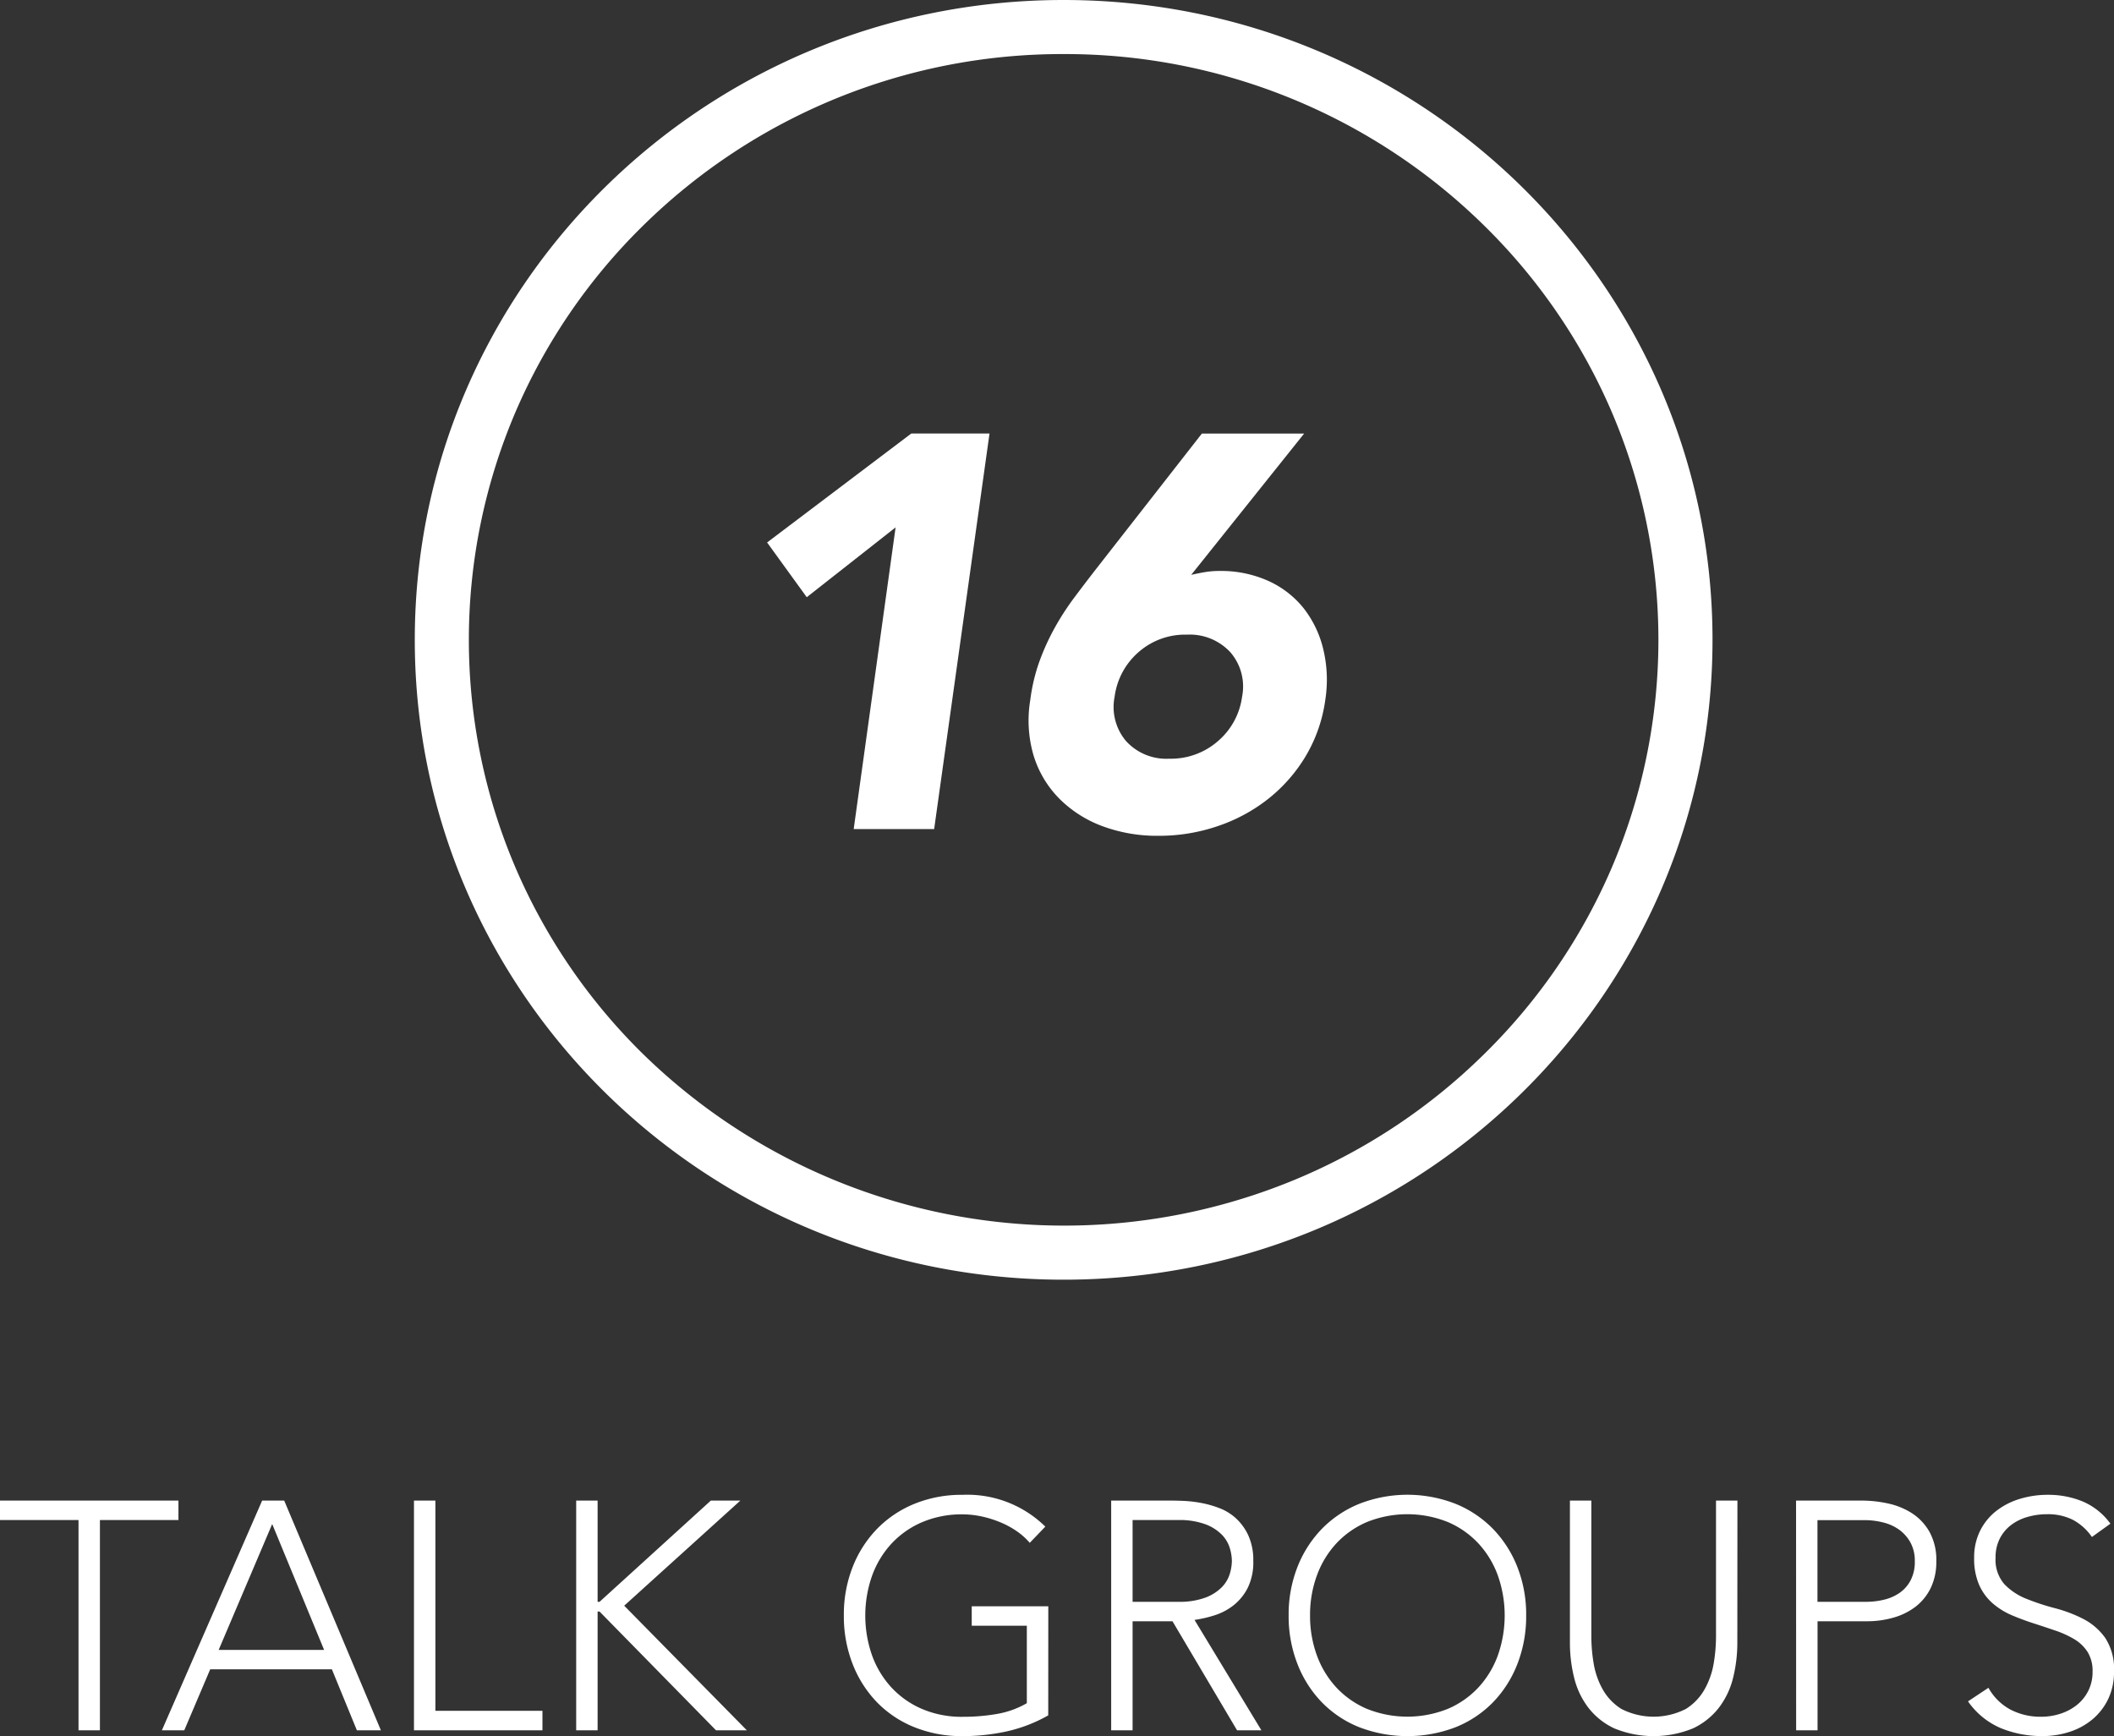 <svg xmlns="http://www.w3.org/2000/svg" width="117.288" height="96.324" viewBox="0 0 117.288 96.324">
  <rect x="0" y="0" width="117.288" height="96.324" fill="#333333" stroke="none"/>
  <g id="Talk" transform="translate(-889.987 -2890)">
    <path id="Ellipse_99" data-name="Ellipse 99" d="M36,3a33.143,33.143,0,0,0-23.349,9.534A32.373,32.373,0,0,0,5.586,22.864a32.161,32.161,0,0,0,0,25.271,32.373,32.373,0,0,0,7.064,10.331,33.434,33.434,0,0,0,36.207,6.975,32.926,32.926,0,0,0,10.491-6.975,32.373,32.373,0,0,0,7.064-10.331,32.161,32.161,0,0,0,0-25.271,32.373,32.373,0,0,0-7.064-10.331A33.143,33.143,0,0,0,36,3m0-3C55.882,0,72,15.894,72,35.5S55.882,71,36,71,0,55.106,0,35.5,16.118,0,36,0Z" transform="translate(913 2890)" fill="#fff"/>
    <path id="Path_84724" data-name="Path 84724" d="M6.343,6.336H1.987V5.256h9.9v1.08H7.531V18H6.343Zm10.188-1.08h1.224L23.119,18H21.787L20.4,14.616h-6.75L12.211,18H10.969Zm.558,1.3-2.97,6.984h5.85Zm7.866-1.3h1.188V16.92h5.94V18H24.955Zm9,0h1.188v5.616h.108l6.174-5.616h1.638l-6.444,5.832L43.423,18h-1.71l-6.462-6.588h-.108V18H33.955Zm26.19,11.916a8.271,8.271,0,0,1-2.313.891,11.415,11.415,0,0,1-2.439.261,7.02,7.02,0,0,1-2.673-.495,6.019,6.019,0,0,1-2.079-1.386,6.364,6.364,0,0,1-1.35-2.124,7.275,7.275,0,0,1-.486-2.691,7.2,7.2,0,0,1,.486-2.682,6.384,6.384,0,0,1,1.35-2.115A6.126,6.126,0,0,1,52.72,5.436a6.91,6.91,0,0,1,2.673-.5A6.171,6.171,0,0,1,59.983,6.7l-.864.9a3.7,3.7,0,0,0-.711-.639,4.844,4.844,0,0,0-.918-.5,5.933,5.933,0,0,0-1.035-.324,5.006,5.006,0,0,0-1.062-.117,5.591,5.591,0,0,0-2.241.432,4.994,4.994,0,0,0-1.7,1.188,5.257,5.257,0,0,0-1.08,1.782,6.673,6.673,0,0,0,0,4.428,5.257,5.257,0,0,0,1.08,1.782,4.994,4.994,0,0,0,1.7,1.188,5.591,5.591,0,0,0,2.241.432,10.873,10.873,0,0,0,1.926-.162,4.949,4.949,0,0,0,1.638-.594V12.2H55.9v-1.08h4.248Zm4.68-6.3h2.52a4.154,4.154,0,0,0,1.521-.234,2.522,2.522,0,0,0,.909-.576,1.823,1.823,0,0,0,.441-.738,2.563,2.563,0,0,0,.117-.72,2.563,2.563,0,0,0-.117-.72,1.823,1.823,0,0,0-.441-.738,2.522,2.522,0,0,0-.909-.576,4.154,4.154,0,0,0-1.521-.234h-2.52ZM63.637,5.256h3.348q.252,0,.684.018a7.011,7.011,0,0,1,.936.108,5.738,5.738,0,0,1,1.026.288,2.9,2.9,0,0,1,.936.576,2.991,2.991,0,0,1,.684.954,3.292,3.292,0,0,1,.27,1.4,3.211,3.211,0,0,1-.315,1.512,2.931,2.931,0,0,1-.792.963,3.332,3.332,0,0,1-1.053.549,6.814,6.814,0,0,1-1.1.252L71.971,18h-1.35l-3.582-6.048H64.825V18H63.637Zm9.846,6.372a7.2,7.2,0,0,1,.486-2.682,6.384,6.384,0,0,1,1.35-2.115A6.126,6.126,0,0,1,77.4,5.436a7.34,7.34,0,0,1,5.346,0,6.126,6.126,0,0,1,2.079,1.395,6.384,6.384,0,0,1,1.35,2.115,7.2,7.2,0,0,1,.486,2.682,7.275,7.275,0,0,1-.486,2.691,6.364,6.364,0,0,1-1.35,2.124,6.019,6.019,0,0,1-2.079,1.386,7.465,7.465,0,0,1-5.346,0,6.019,6.019,0,0,1-2.079-1.386,6.364,6.364,0,0,1-1.35-2.124A7.275,7.275,0,0,1,73.483,11.628Zm1.188,0a6.355,6.355,0,0,0,.378,2.214,5.257,5.257,0,0,0,1.08,1.782,4.994,4.994,0,0,0,1.7,1.188,6.029,6.029,0,0,0,4.482,0,4.994,4.994,0,0,0,1.7-1.188,5.257,5.257,0,0,0,1.08-1.782,6.673,6.673,0,0,0,0-4.428,5.257,5.257,0,0,0-1.08-1.782,4.994,4.994,0,0,0-1.7-1.188,6.029,6.029,0,0,0-4.482,0,4.994,4.994,0,0,0-1.7,1.188,5.257,5.257,0,0,0-1.08,1.782A6.355,6.355,0,0,0,74.671,11.628Zm23.706,1.494a8.061,8.061,0,0,1-.234,1.962,4.5,4.5,0,0,1-.783,1.656,3.93,3.93,0,0,1-1.44,1.152,5.752,5.752,0,0,1-4.374,0,3.93,3.93,0,0,1-1.44-1.152,4.5,4.5,0,0,1-.783-1.656,8.061,8.061,0,0,1-.234-1.962V5.256h1.188v7.56a9.1,9.1,0,0,0,.126,1.458,4.409,4.409,0,0,0,.495,1.44,3.044,3.044,0,0,0,1.044,1.1,3.929,3.929,0,0,0,3.582,0,3.044,3.044,0,0,0,1.044-1.1,4.409,4.409,0,0,0,.5-1.44,9.1,9.1,0,0,0,.126-1.458V5.256h1.188Zm3.258-7.866h3.672a6.794,6.794,0,0,1,1.4.153,4.053,4.053,0,0,1,1.332.531,2.982,2.982,0,0,1,.99,1.035,3.2,3.2,0,0,1,.387,1.647,3.305,3.305,0,0,1-.315,1.494,2.924,2.924,0,0,1-.846,1.035,3.649,3.649,0,0,1-1.224.6,5.249,5.249,0,0,1-1.449.2h-2.754V18h-1.188Zm1.188,5.616h2.7a4.215,4.215,0,0,0,.99-.117,2.559,2.559,0,0,0,.864-.378,1.96,1.96,0,0,0,.612-.693,2.206,2.206,0,0,0,.234-1.062,2.1,2.1,0,0,0-.243-1.044,2.182,2.182,0,0,0-.63-.711,2.574,2.574,0,0,0-.891-.4,4.142,4.142,0,0,0-1.008-.126h-2.628Zm9.486,4.77a3.047,3.047,0,0,0,1.215,1.206,3.576,3.576,0,0,0,1.7.4,3.4,3.4,0,0,0,1.116-.18,2.844,2.844,0,0,0,.909-.5,2.369,2.369,0,0,0,.612-.783,2.32,2.32,0,0,0,.225-1.035,1.988,1.988,0,0,0-.279-1.1,2.235,2.235,0,0,0-.747-.711,5.484,5.484,0,0,0-1.053-.477q-.585-.2-1.206-.4t-1.206-.45a4.041,4.041,0,0,1-1.053-.657,2.929,2.929,0,0,1-.747-1.017,3.639,3.639,0,0,1-.279-1.512,3.279,3.279,0,0,1,.333-1.5,3.21,3.21,0,0,1,.9-1.1,4.006,4.006,0,0,1,1.305-.666,5.279,5.279,0,0,1,1.548-.225,5.007,5.007,0,0,1,1.935.369,3.677,3.677,0,0,1,1.539,1.233l-1.026.738A3.012,3.012,0,0,0,117,6.327a3.052,3.052,0,0,0-1.431-.315,3.884,3.884,0,0,0-1.1.153,2.744,2.744,0,0,0-.909.45,2.217,2.217,0,0,0-.621.747,2.273,2.273,0,0,0-.234,1.062,2.052,2.052,0,0,0,.486,1.467,3.427,3.427,0,0,0,1.215.81,12.9,12.9,0,0,0,1.584.522,7.668,7.668,0,0,1,1.584.6,3.417,3.417,0,0,1,1.215,1.053,3.138,3.138,0,0,1,.486,1.863,3.455,3.455,0,0,1-.324,1.53,3.366,3.366,0,0,1-.873,1.125,3.775,3.775,0,0,1-1.269.693,4.8,4.8,0,0,1-1.494.234,6,6,0,0,1-2.322-.441,4.25,4.25,0,0,1-1.818-1.485Z" transform="translate(888 2968)" fill="#fff"/>
    <path id="Path_84725" data-name="Path 84725" d="M-6.324-16.74l-4.929,3.875-2.2-3.038,8-6.045h4.34L-4.185,0H-8.649Zm16.4,2.635q.4-.093.775-.155a4.709,4.709,0,0,1,.775-.062,6.409,6.409,0,0,1,2.743.558,5.307,5.307,0,0,1,1.953,1.519,5.906,5.906,0,0,1,1.085,2.278,7.247,7.247,0,0,1,.108,2.806,8.3,8.3,0,0,1-1.069,3.085,8.731,8.731,0,0,1-2.061,2.371A9.312,9.312,0,0,1,11.563-.17,10.054,10.054,0,0,1,8.277.372,8.7,8.7,0,0,1,5.131-.17,6.644,6.644,0,0,1,2.744-1.705a5.813,5.813,0,0,1-1.41-2.371,6.891,6.891,0,0,1-.186-3.085,10.125,10.125,0,0,1,.512-2.155A13.022,13.022,0,0,1,2.5-11.16a14.637,14.637,0,0,1,1.07-1.658q.589-.79,1.24-1.627l5.859-7.5h5.673ZM12.9-7.347a2.9,2.9,0,0,0-.651-2.465,3.067,3.067,0,0,0-2.418-.976,3.9,3.9,0,0,0-2.682.976A3.955,3.955,0,0,0,5.828-7.347a2.924,2.924,0,0,0,.635,2.464,3.019,3.019,0,0,0,2.4.977,3.955,3.955,0,0,0,2.7-.977A3.925,3.925,0,0,0,12.9-7.347Z" transform="translate(946 2936)" fill="#fff"/>
  </g>
</svg>

